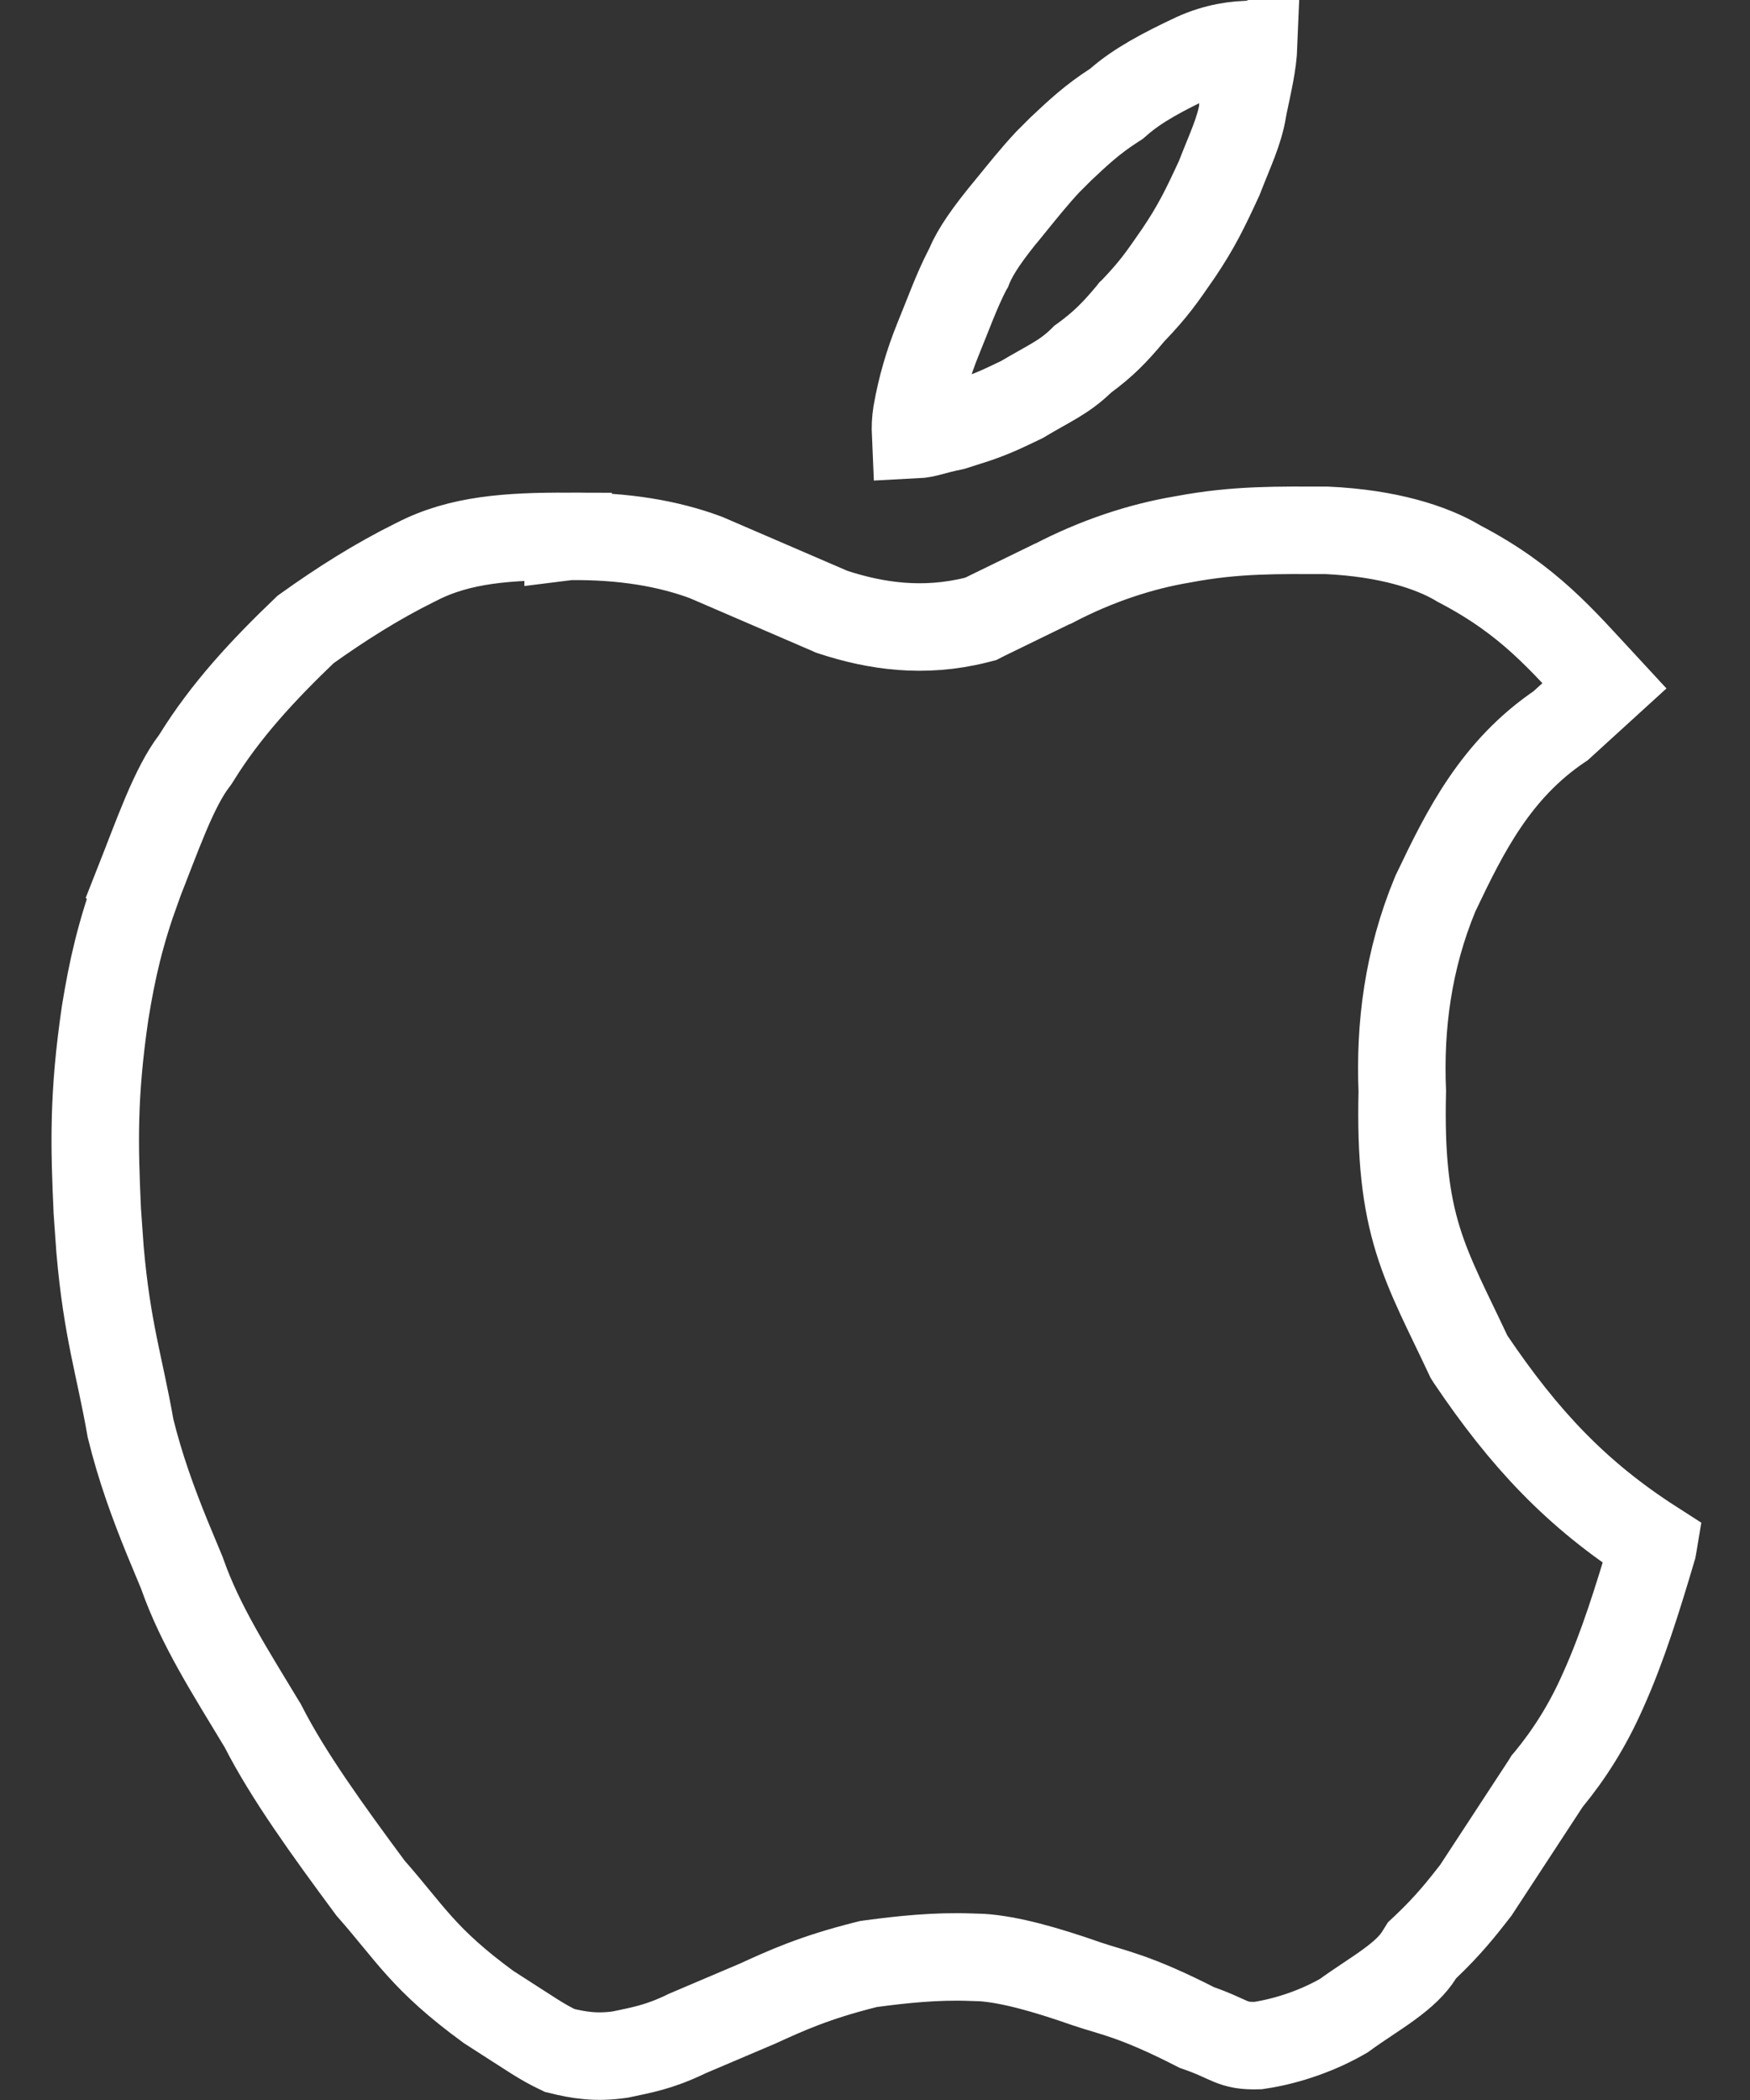 <svg width="20" height="24" viewBox="0 0 20 24" fill="none" xmlns="http://www.w3.org/2000/svg">
<rect x="0" y="0" width="20" height="24" fill="#333333" stroke="none"/>
<path d="M15.163 6.061C15.865 6.093 16.361 6.256 16.659 6.432L16.67 6.439L16.681 6.445C17.474 6.859 17.846 7.309 18.336 7.838L17.837 8.293C17.096 8.791 16.744 9.5 16.414 10.193L16.408 10.205L16.403 10.216C16.088 10.977 15.996 11.733 16.026 12.472C16.008 13.222 16.065 13.719 16.206 14.174C16.339 14.605 16.55 14.996 16.771 15.469L16.788 15.505L16.809 15.538C17.419 16.441 18.015 17.08 18.896 17.645C18.894 17.657 18.893 17.671 18.89 17.685C18.716 18.273 18.544 18.825 18.323 19.316L18.321 19.32C18.144 19.723 17.932 20.052 17.699 20.336L17.681 20.357L17.667 20.38L16.866 21.604C16.708 21.807 16.557 21.999 16.298 22.246L16.252 22.289L16.219 22.342C16.146 22.458 16.038 22.56 15.88 22.676C15.8 22.735 15.716 22.791 15.62 22.855C15.538 22.91 15.448 22.97 15.358 23.036C15.093 23.19 14.744 23.324 14.377 23.378C14.07 23.387 14.074 23.308 13.679 23.172C12.962 22.805 12.719 22.775 12.417 22.672C11.941 22.505 11.535 22.393 11.223 22.372L11.096 22.368C10.699 22.353 10.312 22.394 9.953 22.442L9.925 22.446L9.897 22.453C9.301 22.602 8.97 22.756 8.659 22.898C8.392 23.012 8.124 23.125 7.857 23.239L7.848 23.243L7.839 23.248C7.526 23.397 7.34 23.427 7.087 23.481C6.813 23.52 6.619 23.489 6.396 23.434C6.176 23.328 6.109 23.273 5.582 22.936C4.836 22.39 4.692 22.097 4.235 21.579C3.741 20.912 3.292 20.289 3.009 19.734L3 19.717L2.991 19.703C2.627 19.099 2.292 18.579 2.085 17.994L2.08 17.98L2.075 17.967L1.91 17.57C1.751 17.178 1.605 16.782 1.492 16.324C1.366 15.604 1.224 15.208 1.143 14.279L1.112 13.841C1.078 13.095 1.062 12.523 1.202 11.571C1.283 11.074 1.372 10.68 1.566 10.141L1.565 10.14C1.684 9.839 1.782 9.573 1.893 9.309C2.005 9.045 2.109 8.842 2.216 8.702L2.23 8.683L2.243 8.663C2.579 8.118 3.01 7.655 3.492 7.194C3.894 6.906 4.305 6.645 4.75 6.425L4.759 6.421C5.255 6.163 5.816 6.128 6.493 6.13V6.131L6.501 6.13C7.13 6.122 7.644 6.213 8.07 6.372L9.482 6.981L9.504 6.991L9.525 6.998C10.009 7.155 10.551 7.237 11.157 7.086L11.208 7.073L11.255 7.049L12.024 6.674L12.038 6.669C12.527 6.413 13.034 6.245 13.514 6.165L13.525 6.163C14.134 6.048 14.609 6.061 15.163 6.061Z" stroke="white"/>
<path d="M14.328 0.507C14.319 0.735 14.268 0.939 14.206 1.238L14.204 1.247L14.204 1.256C14.161 1.508 14.062 1.705 13.934 2.035C13.771 2.388 13.675 2.586 13.471 2.89C13.269 3.182 13.194 3.294 12.945 3.556L12.933 3.567L12.923 3.58C12.733 3.808 12.605 3.934 12.399 4.087L12.374 4.105L12.352 4.127C12.149 4.32 11.986 4.382 11.681 4.565C11.519 4.642 11.393 4.708 11.17 4.786L10.896 4.874C10.653 4.924 10.586 4.962 10.464 4.968C10.46 4.878 10.463 4.81 10.476 4.726C10.527 4.43 10.61 4.149 10.719 3.88C10.845 3.573 10.929 3.332 11.06 3.077L11.069 3.062L11.076 3.044C11.152 2.864 11.292 2.665 11.524 2.383L11.526 2.382C11.685 2.186 11.825 2.011 11.972 1.854L12.125 1.701C12.319 1.518 12.485 1.363 12.729 1.206L12.76 1.186L12.789 1.161C13 0.976 13.291 0.82 13.651 0.651C13.902 0.536 14.128 0.509 14.308 0.508H14.325L14.328 0.507Z" stroke="white"/>
</svg>
